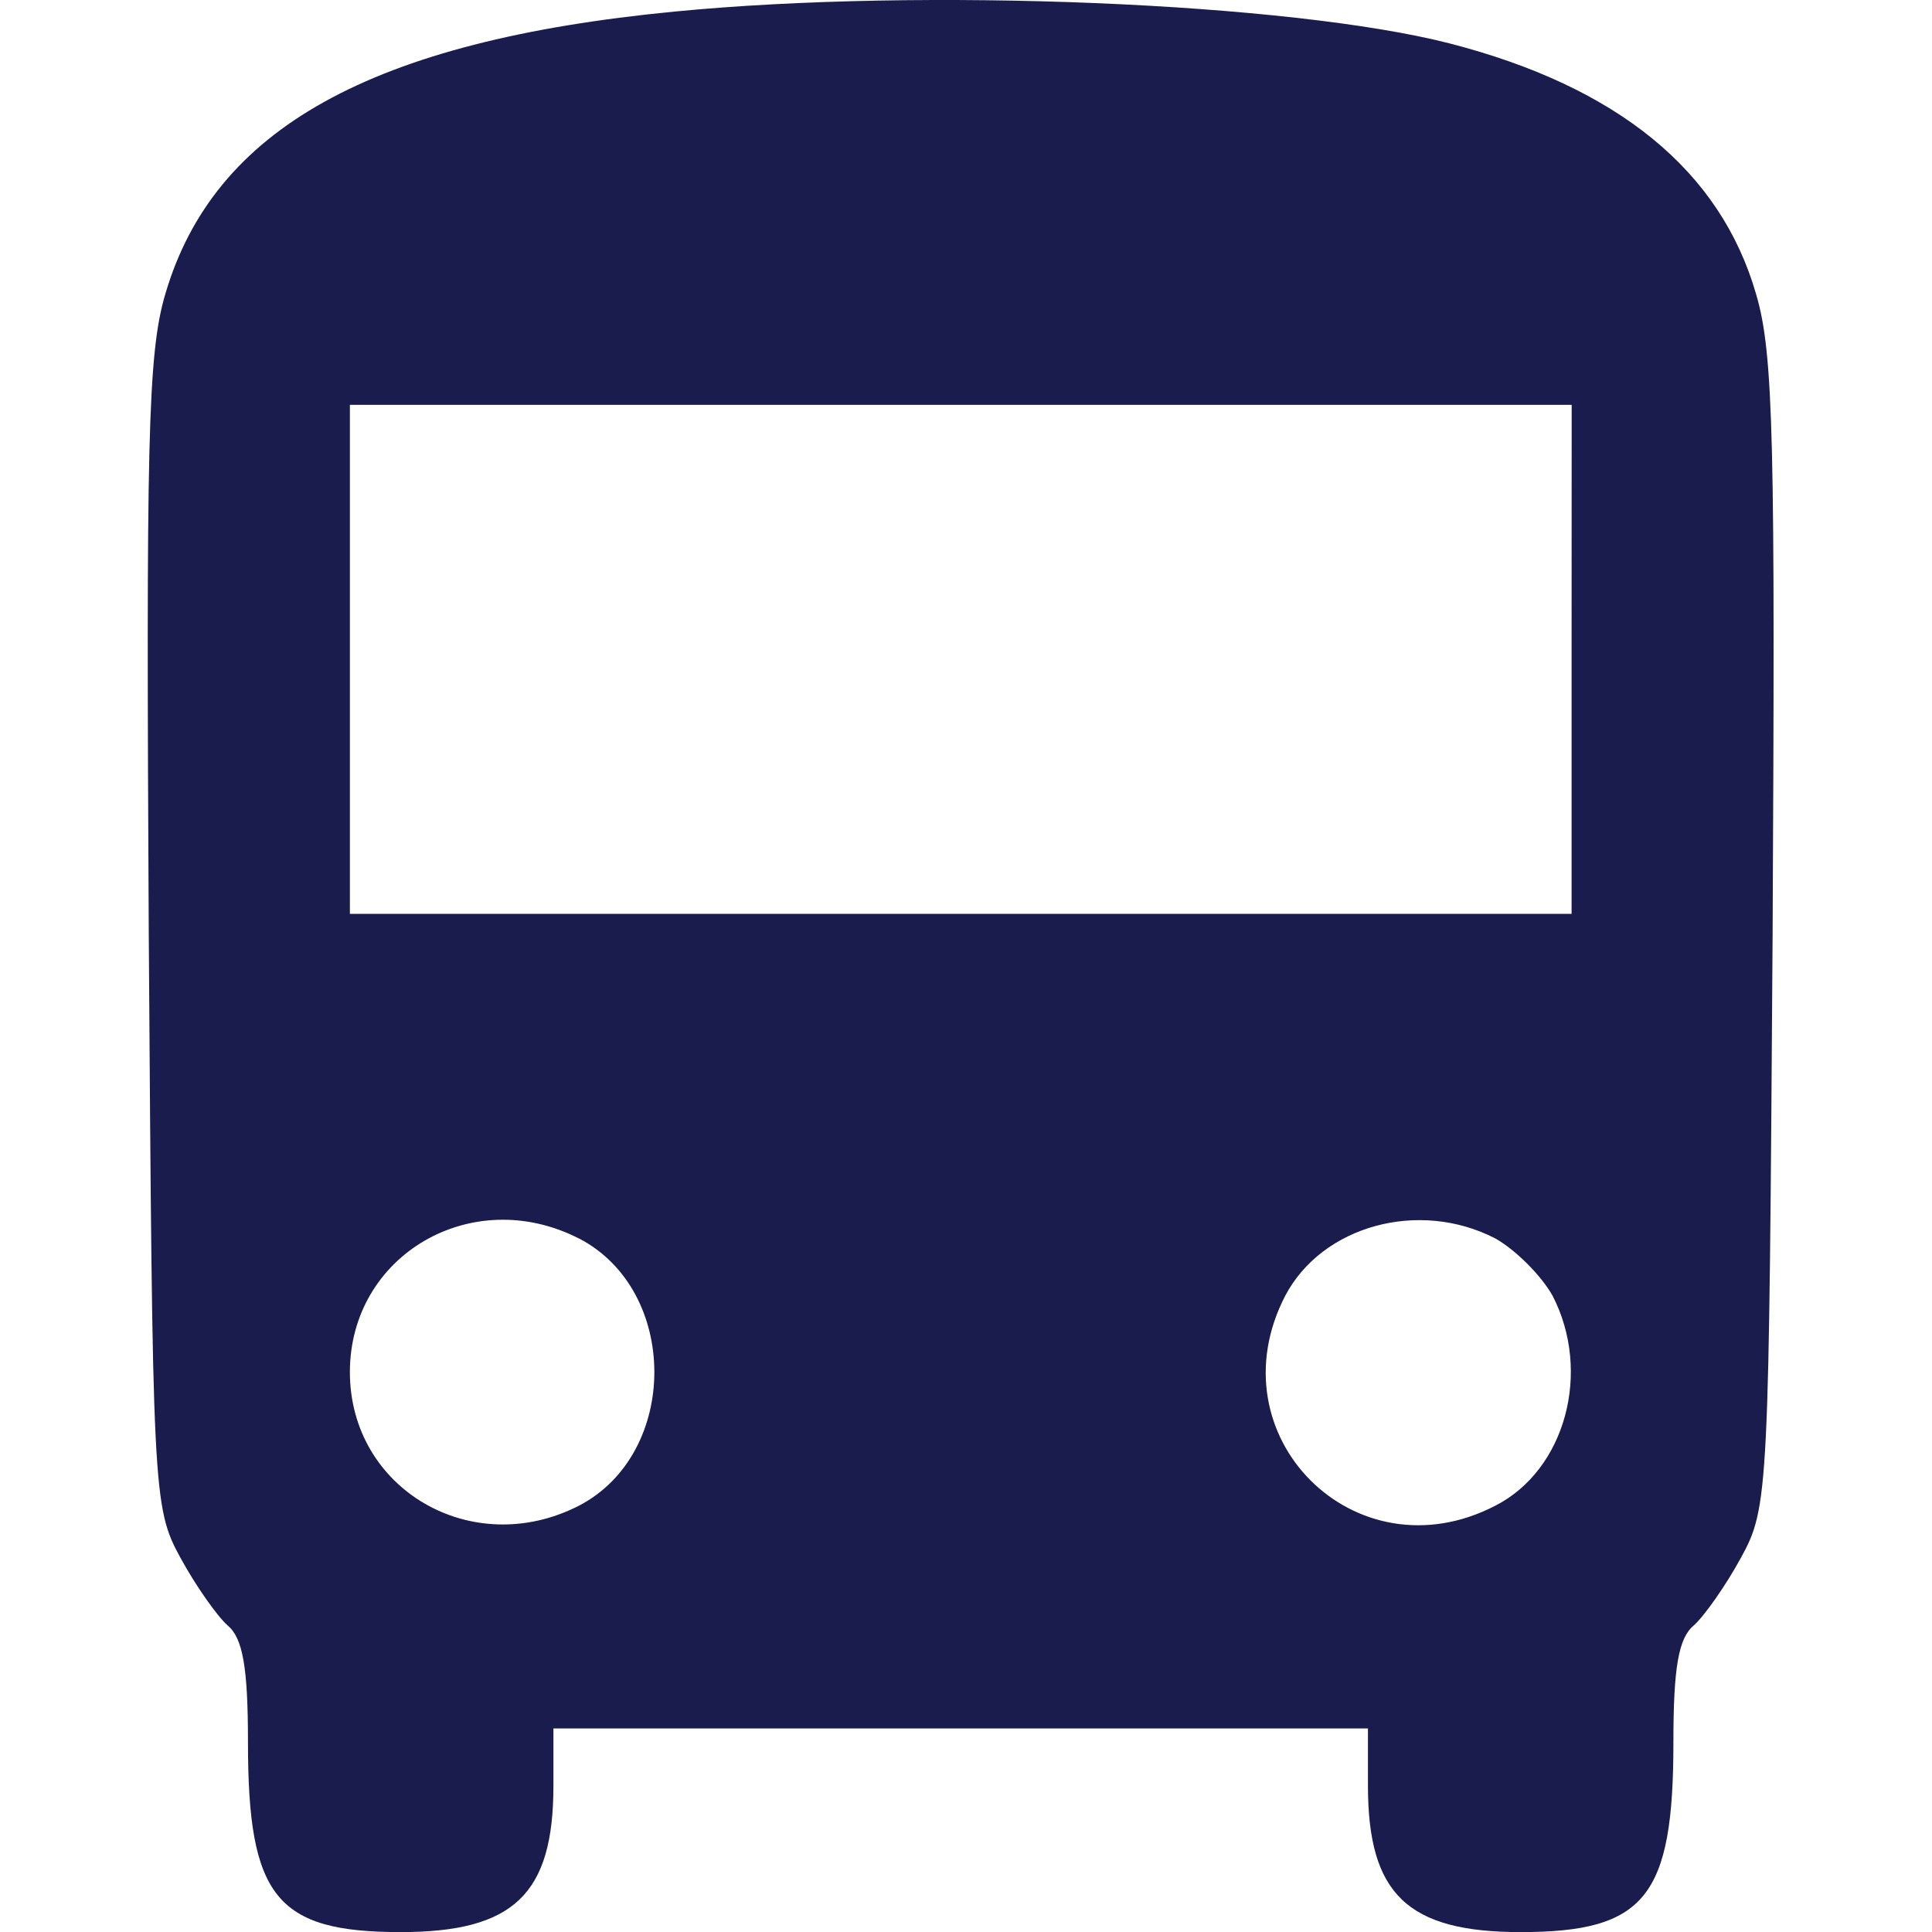<?xml version="1.0" encoding="UTF-8" standalone="no"?>
<!-- Generator: Adobe Illustrator 19.0.1, SVG Export Plug-In . SVG Version: 6.00 Build 0)  -->

<svg
   version="1.1"
   id="Layer_1"
   x="0px"
   y="0px"
   width="20"
   height="20"
   viewBox="0 0 20 20"
   xml:space="preserve"
   xmlns="http://www.w3.org/2000/svg"
   xmlns:svg="http://www.w3.org/2000/svg">
	<defs
   id="defs9" />
	
<path
   d="m 6.981,0.12 c -3.136,0.303 -4.769,1.212 -5.27,2.925 -0.184,0.619 -0.198,1.555 -0.171,6.627 0.04,5.784 0.04,5.929 0.329,6.456 0.158,0.29 0.382,0.606 0.487,0.698 0.158,0.132 0.211,0.435 0.211,1.212 0,1.594 0.29,1.963 1.581,1.963 1.173,0 1.581,-0.395 1.581,-1.515 v -0.593 h 4.216 4.216 v 0.593 c 0,1.12 0.408,1.515 1.581,1.515 1.291,0 1.581,-0.369 1.581,-1.963 0,-0.777 0.053,-1.08 0.211,-1.212 0.105,-0.092 0.329,-0.408 0.487,-0.698 0.29,-0.527 0.29,-0.672 0.329,-6.456 0.026,-5.072 0.013,-6.008 -0.171,-6.627 C 17.811,1.766 16.744,0.897 15.005,0.449 13.358,0.027 9.55,-0.131 6.981,0.12 Z M 16.269,6.825 V 9.46 H 9.945 3.622 V 6.825 4.191 h 6.324 6.324 z M 5.993,12.82 c 1.041,0.54 1.041,2.226 0,2.767 -1.107,0.567 -2.371,-0.171 -2.371,-1.383 0,-1.212 1.265,-1.95 2.371,-1.383 z m 9.486,0 c 0.211,0.119 0.474,0.382 0.593,0.593 0.408,0.79 0.132,1.805 -0.593,2.174 -1.449,0.751 -2.925,-0.725 -2.174,-2.174 0.382,-0.725 1.383,-1.001 2.174,-0.593 z"
   id="path50"
   style="stroke-width:0.013;fill:#1a1c4e;fill-opacity:1" /></svg>
